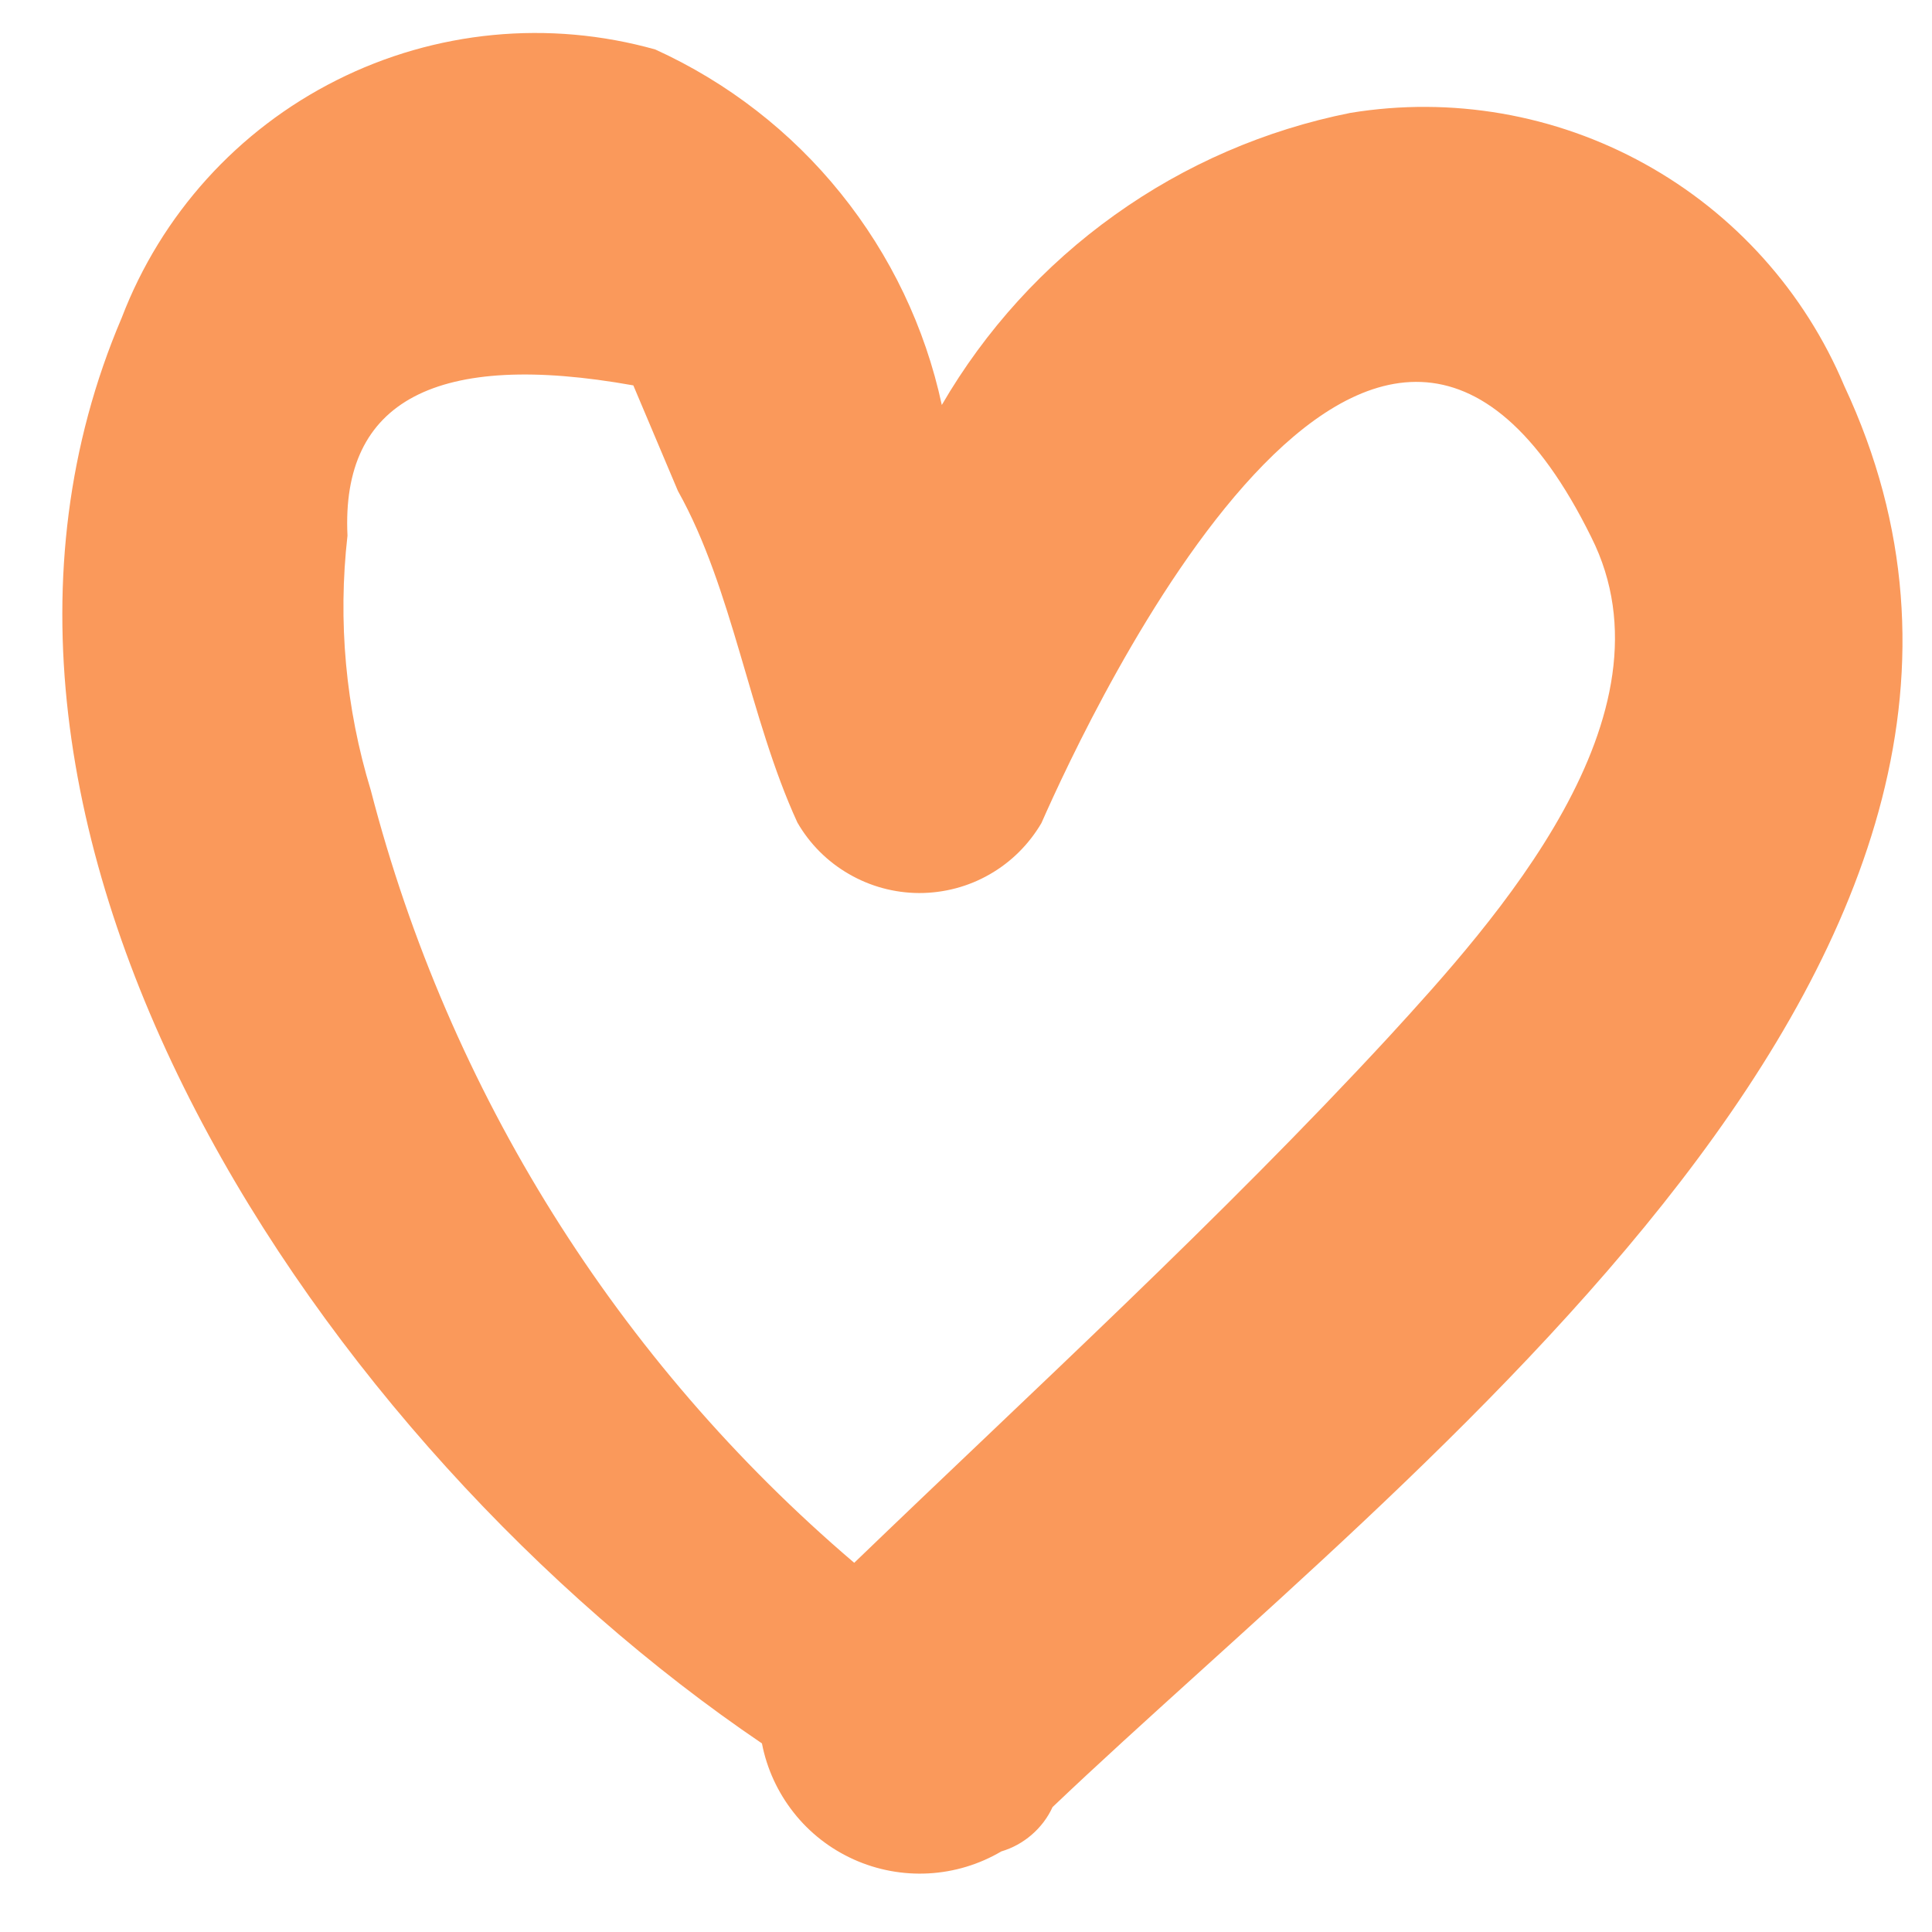 <?xml version="1.0" encoding="UTF-8"?> <svg xmlns="http://www.w3.org/2000/svg" width="21" height="21" viewBox="0 0 21 21" fill="none"><path d="M20.047 4.196C19.616 3.17 18.851 2.319 17.877 1.781C16.903 1.242 15.776 1.047 14.678 1.227C13.755 1.411 12.881 1.789 12.116 2.337C11.35 2.884 10.71 3.588 10.237 4.402C10.056 3.56 9.679 2.772 9.138 2.101C8.598 1.43 7.907 0.895 7.123 0.538C5.966 0.213 4.731 0.332 3.658 0.872C2.585 1.411 1.752 2.332 1.323 3.454C-1.046 9.006 3.52 15.725 8.282 18.95C8.335 19.225 8.454 19.483 8.627 19.702C8.8 19.922 9.024 20.096 9.279 20.211C9.534 20.326 9.813 20.378 10.092 20.363C10.371 20.348 10.643 20.266 10.884 20.124C11.006 20.088 11.118 20.026 11.214 19.943C11.31 19.86 11.388 19.758 11.441 19.642C15.301 15.967 22.918 10.33 20.047 4.196ZM3.777 5.822C3.706 4.354 4.744 3.806 6.884 4.189L7.369 5.337C7.967 6.404 8.144 7.801 8.667 8.94C8.801 9.173 8.994 9.366 9.227 9.5C9.459 9.635 9.723 9.706 9.991 9.707C10.26 9.707 10.524 9.638 10.757 9.504C10.99 9.371 11.184 9.178 11.32 8.946C11.85 7.744 14.953 1.091 17.296 5.838C18.273 7.78 16.243 10.018 15.093 11.273C13.255 13.262 11.243 15.101 9.285 16.987C6.712 14.795 4.878 11.864 4.031 8.592C3.757 7.695 3.671 6.753 3.777 5.822Z" fill="#FA995B"></path></svg> 